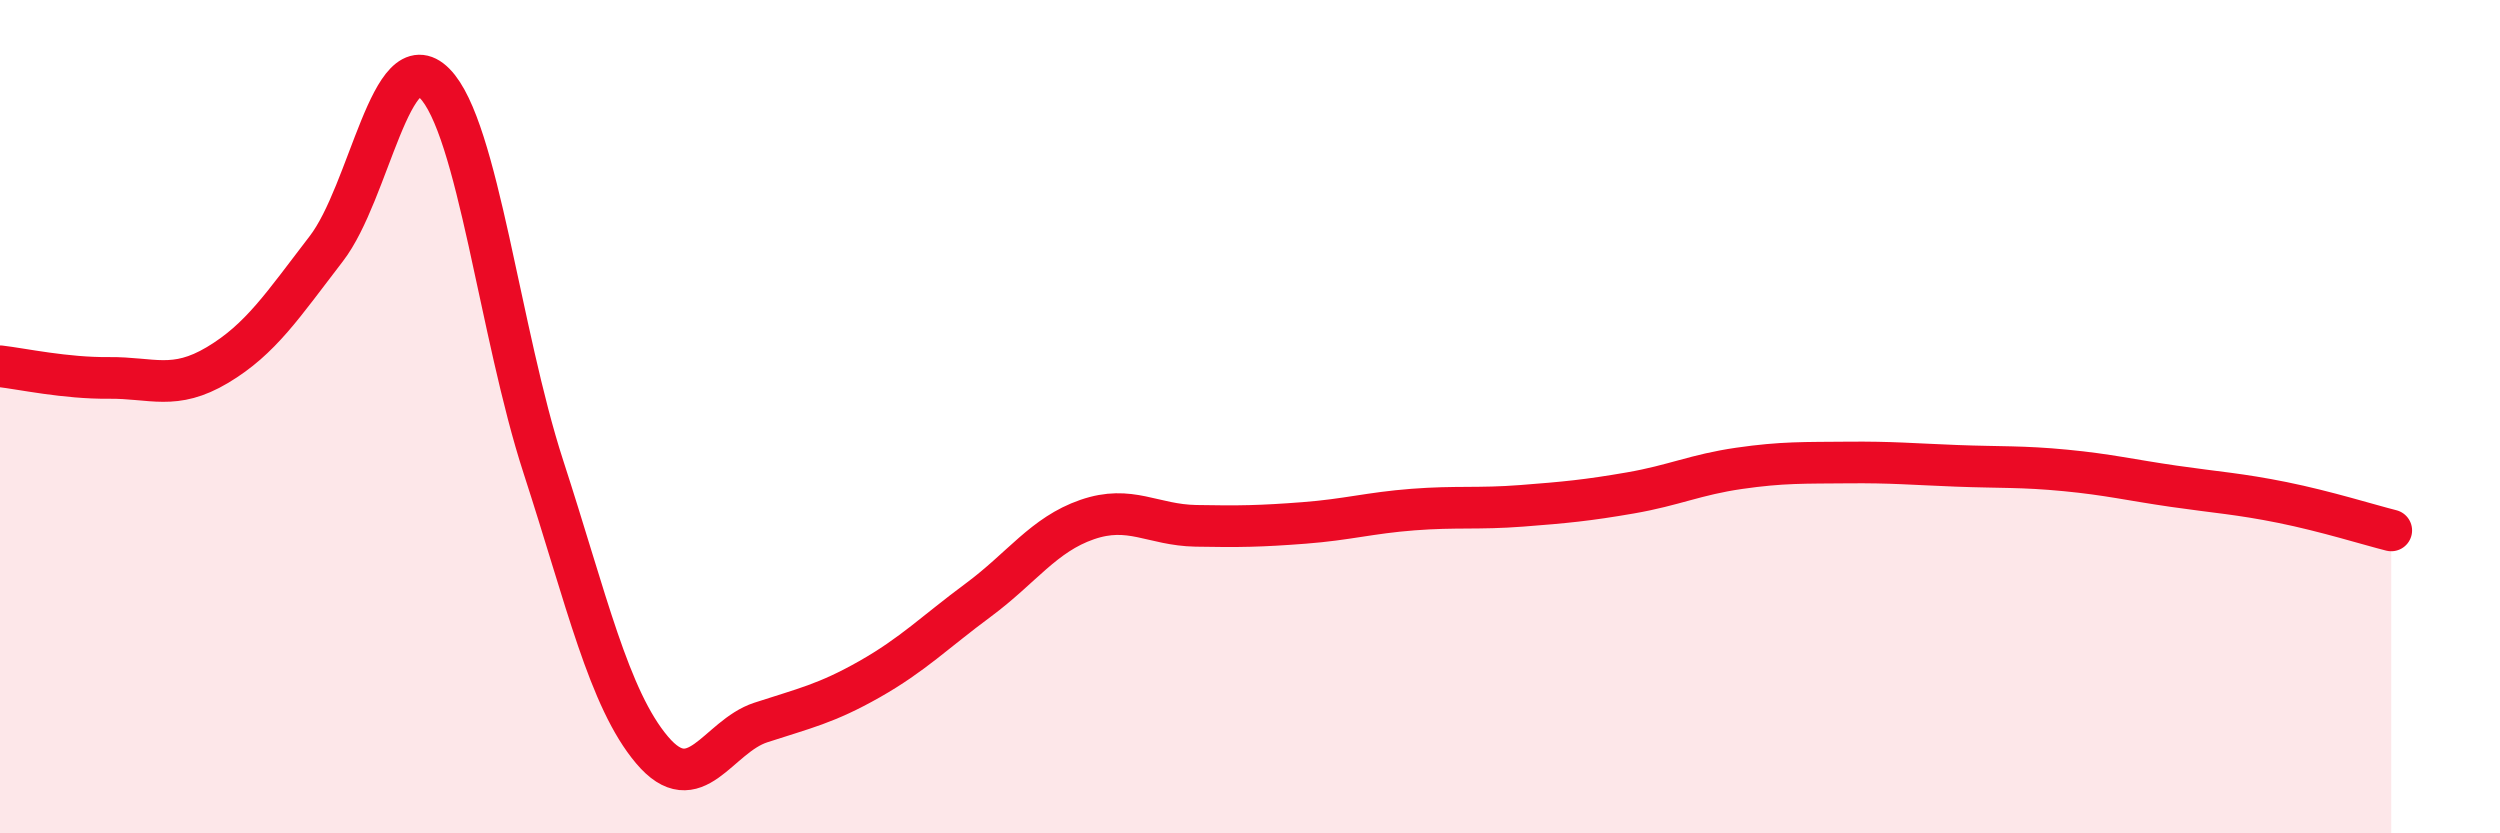 
    <svg width="60" height="20" viewBox="0 0 60 20" xmlns="http://www.w3.org/2000/svg">
      <path
        d="M 0,8.79 C 0.52,8.85 1.57,9.08 2.61,9.07 C 3.65,9.06 4.18,9.38 5.22,8.76 C 6.26,8.14 6.79,7.32 7.83,5.97 C 8.87,4.62 9.39,0.95 10.43,2 C 11.47,3.05 12,8 13.04,11.2 C 14.08,14.4 14.61,16.77 15.65,18 C 16.69,19.23 17.22,17.68 18.26,17.34 C 19.3,17 19.83,16.89 20.87,16.3 C 21.91,15.71 22.44,15.17 23.48,14.4 C 24.52,13.63 25.05,12.83 26.09,12.47 C 27.13,12.11 27.66,12.6 28.7,12.62 C 29.74,12.64 30.26,12.63 31.3,12.55 C 32.34,12.47 32.87,12.31 33.91,12.23 C 34.95,12.15 35.48,12.22 36.52,12.14 C 37.56,12.06 38.09,12.01 39.13,11.83 C 40.17,11.65 40.7,11.39 41.74,11.24 C 42.78,11.09 43.31,11.11 44.35,11.1 C 45.39,11.09 45.92,11.14 46.96,11.18 C 48,11.22 48.53,11.19 49.57,11.29 C 50.61,11.39 51.13,11.52 52.17,11.67 C 53.21,11.82 53.74,11.85 54.78,12.06 C 55.82,12.27 56.87,12.6 57.39,12.73L57.39 20L0 20Z"
        fill="#EB0A25"
        opacity="0.1"
        stroke-linecap="round"
        stroke-linejoin="round"
      />
      <path
        d="M 0,8.79 C 0.52,8.85 1.57,9.08 2.61,9.07 C 3.65,9.06 4.18,9.38 5.22,8.76 C 6.26,8.14 6.79,7.32 7.83,5.97 C 8.87,4.62 9.39,0.95 10.43,2 C 11.47,3.05 12,8 13.04,11.2 C 14.08,14.4 14.61,16.77 15.65,18 C 16.69,19.23 17.22,17.68 18.26,17.34 C 19.3,17 19.83,16.89 20.87,16.3 C 21.91,15.71 22.44,15.17 23.48,14.4 C 24.52,13.63 25.05,12.83 26.09,12.47 C 27.13,12.11 27.66,12.6 28.7,12.62 C 29.74,12.64 30.26,12.63 31.3,12.55 C 32.34,12.47 32.87,12.31 33.91,12.23 C 34.95,12.15 35.48,12.22 36.52,12.14 C 37.56,12.06 38.09,12.01 39.13,11.83 C 40.17,11.65 40.7,11.39 41.74,11.24 C 42.78,11.09 43.31,11.11 44.35,11.1 C 45.39,11.09 45.92,11.14 46.96,11.18 C 48,11.22 48.53,11.19 49.57,11.29 C 50.61,11.39 51.13,11.52 52.17,11.67 C 53.21,11.82 53.74,11.85 54.78,12.06 C 55.82,12.27 56.87,12.6 57.39,12.73"
        stroke="#EB0A25"
        stroke-width="1"
        fill="none"
        stroke-linecap="round"
        stroke-linejoin="round"
      />
    </svg>
  